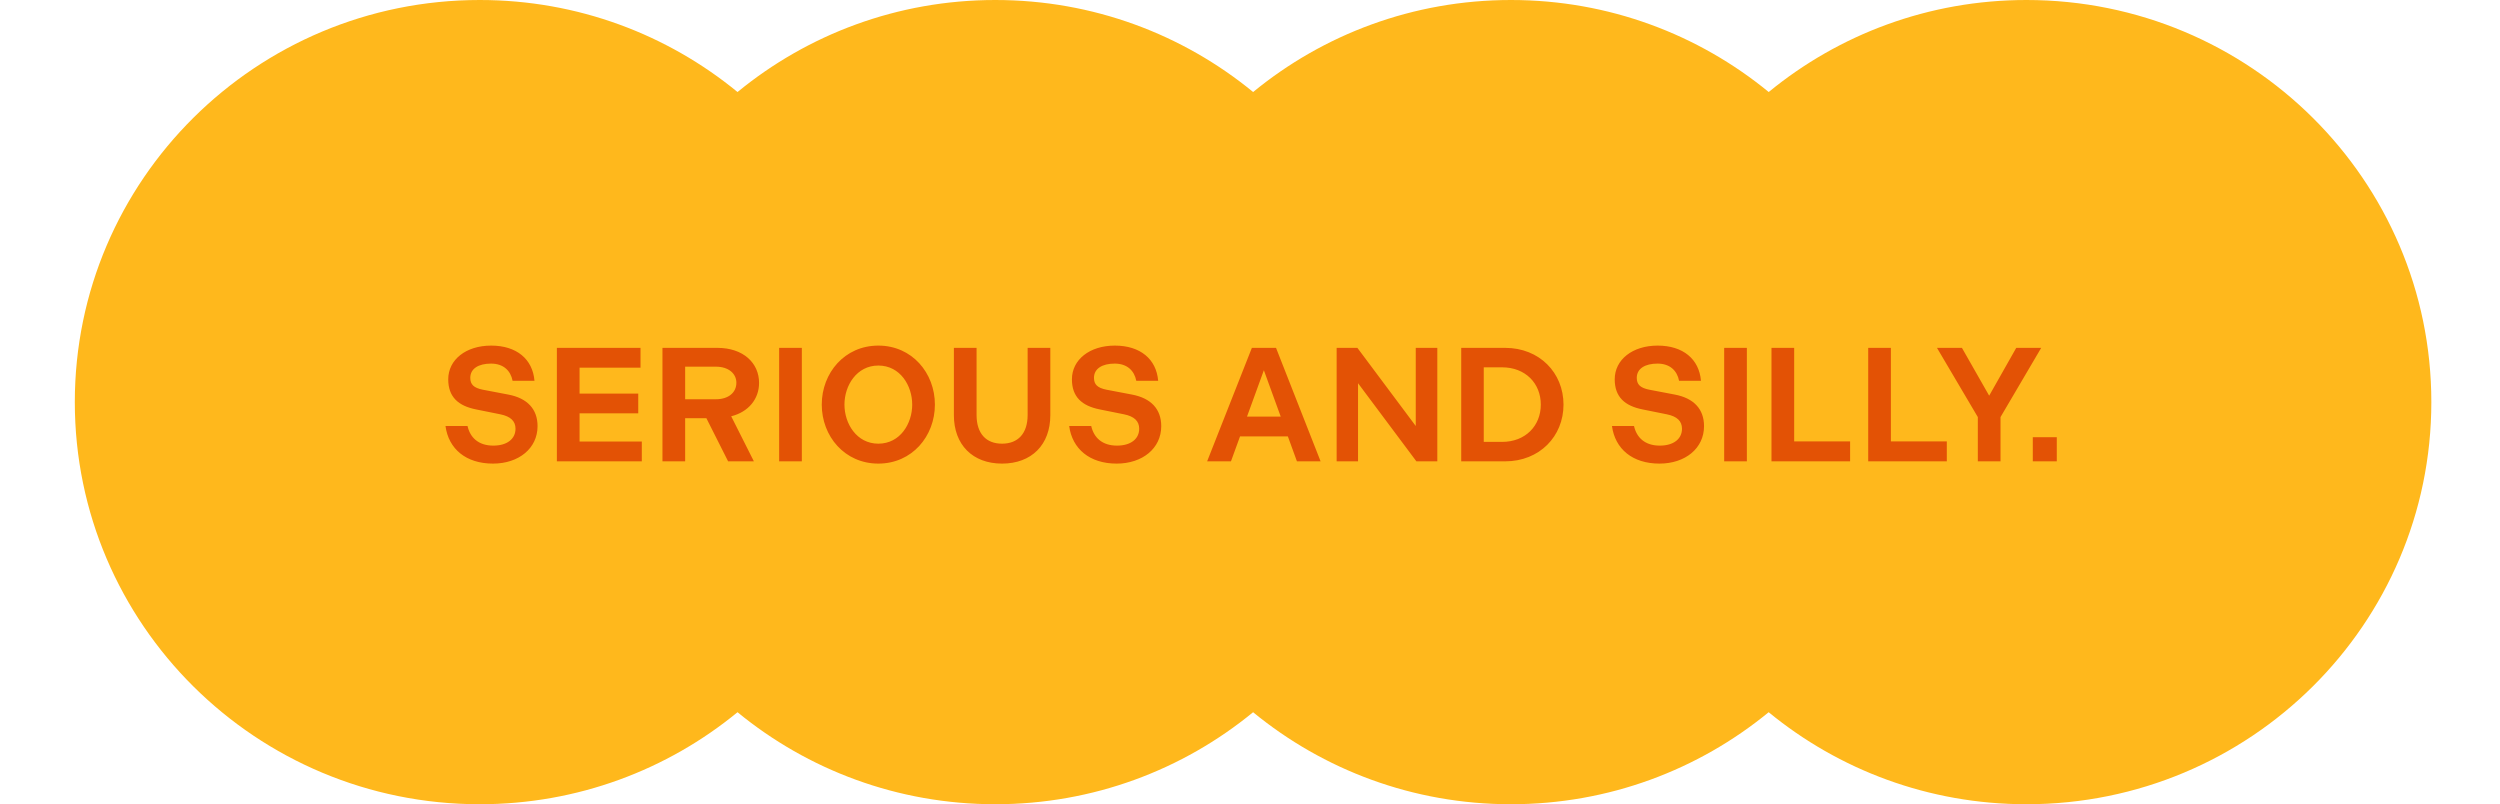 <svg xmlns="http://www.w3.org/2000/svg" fill="none" viewBox="0 0 401 129" height="129" width="401">
<g clip-path="url(#clip0_1148_326)">
<path fill="#FFB81C" d="M325.05 0C309.339 0 294.932 5.542 283.701 14.761C272.47 5.542 258.063 0 242.352 0C226.641 0 212.234 5.542 201.003 14.761C189.766 5.542 175.359 0 159.648 0C143.937 0 129.53 5.542 118.299 14.761C107.068 5.542 92.661 0 76.95 0C41.08 0 12 28.88 12 64.497C12 100.12 41.08 129 76.95 129C92.661 129 107.068 123.458 118.299 114.239C129.53 123.458 143.937 129 159.648 129C175.359 129 189.766 123.458 200.997 114.239C212.228 123.458 226.635 129 242.346 129C258.057 129 272.464 123.458 283.695 114.239C294.926 123.458 309.333 129 325.044 129C360.913 129 389.987 100.12 389.987 64.497C389.987 28.874 360.907 0 325.044 0L325.05 0Z"></path>
</g>
<path fill="#E35205" d="M79.073 74.362C74.731 74.362 71.95 71.996 71.456 68.331H74.992C75.407 70.177 76.734 71.477 79.126 71.477C81.362 71.477 82.688 70.385 82.688 68.772C82.688 67.55 81.907 66.796 80.269 66.459L76.395 65.678C73.484 65.106 71.897 63.651 71.897 60.843C71.897 57.697 74.731 55.434 78.787 55.434C82.844 55.434 85.444 57.593 85.73 61.077H82.219C81.907 59.465 80.763 58.321 78.761 58.321C76.76 58.321 75.433 59.127 75.433 60.608C75.433 61.675 76.005 62.221 77.436 62.507L81.517 63.286C84.559 63.858 86.224 65.6 86.224 68.356C86.224 71.918 83.207 74.362 79.073 74.362ZM89.323 73.999V55.798H102.739V58.971H92.963V63.13H102.375V66.302H92.963V70.826H102.947V73.999H89.323ZM106.259 73.999V55.798H115.073C119.181 55.798 121.755 58.191 121.755 61.414C121.755 64.04 120.013 66.094 117.283 66.77L120.923 73.999H116.789L113.305 67.082H109.899V73.999H106.259ZM109.899 64.04H114.839C116.867 64.04 118.115 62.949 118.115 61.389C118.115 59.932 116.867 58.815 114.839 58.815H109.899V64.04ZM124.975 73.999V55.798H128.615V73.999H124.975ZM140.884 74.362C135.476 74.362 131.81 69.969 131.81 64.898C131.81 59.828 135.476 55.434 140.884 55.434C146.292 55.434 149.958 59.828 149.958 64.898C149.958 69.969 146.292 74.362 140.884 74.362ZM140.884 71.165C144.394 71.165 146.318 67.941 146.318 64.898C146.318 61.856 144.394 58.633 140.884 58.633C137.4 58.633 135.45 61.856 135.45 64.898C135.45 67.941 137.4 71.165 140.884 71.165ZM160.724 74.362C156.018 74.362 153.002 71.347 153.002 66.588V55.798H156.642V66.562C156.642 69.552 158.176 71.165 160.724 71.165C163.272 71.165 164.832 69.552 164.832 66.562V55.798H168.472V66.588C168.472 71.347 165.456 74.362 160.724 74.362ZM179.113 74.362C174.771 74.362 171.989 71.996 171.495 68.331H175.031C175.447 70.177 176.773 71.477 179.165 71.477C181.401 71.477 182.727 70.385 182.727 68.772C182.727 67.55 181.947 66.796 180.309 66.459L176.435 65.678C173.523 65.106 171.937 63.651 171.937 60.843C171.937 57.697 174.771 55.434 178.827 55.434C182.883 55.434 185.483 57.593 185.769 61.077H182.259C181.947 59.465 180.803 58.321 178.801 58.321C176.799 58.321 175.473 59.127 175.473 60.608C175.473 61.675 176.045 62.221 177.475 62.507L181.557 63.286C184.599 63.858 186.263 65.6 186.263 68.356C186.263 71.918 183.247 74.362 179.113 74.362ZM193.624 73.999L200.8 55.798H204.674L211.824 73.999H208.028L206.572 69.995H198.902L197.446 73.999H193.624ZM200.02 66.823H205.428L202.724 59.386L200.02 66.823ZM214.398 73.999V55.798H217.726L227.086 68.331V55.798H230.544V73.999H227.19L217.83 61.467V73.999H214.398ZM234.38 73.999V55.798H241.426C246.938 55.798 250.786 59.803 250.786 64.898C250.786 69.995 246.938 73.999 241.426 73.999H234.38ZM237.994 70.879H240.932C244.676 70.879 247.146 68.305 247.146 64.898C247.146 61.492 244.676 58.919 240.932 58.919H237.994V70.879ZM266.177 74.362C261.835 74.362 259.053 71.996 258.559 68.331H262.095C262.511 70.177 263.837 71.477 266.229 71.477C268.465 71.477 269.791 70.385 269.791 68.772C269.791 67.55 269.011 66.796 267.373 66.459L263.499 65.678C260.587 65.106 259.001 63.651 259.001 60.843C259.001 57.697 261.835 55.434 265.891 55.434C269.947 55.434 272.547 57.593 272.833 61.077H269.323C269.011 59.465 267.867 58.321 265.865 58.321C263.863 58.321 262.537 59.127 262.537 60.608C262.537 61.675 263.109 62.221 264.539 62.507L268.621 63.286C271.663 63.858 273.327 65.6 273.327 68.356C273.327 71.918 270.311 74.362 266.177 74.362ZM276.557 73.999V55.798H280.197V73.999H276.557ZM284.146 73.999V55.798H287.786V70.8H296.756V73.999H284.146ZM299.659 73.999V55.798H303.299V70.8H312.269V73.999H299.659ZM317.243 73.999V66.9L310.691 55.798H314.695L319.063 63.468L323.405 55.798H327.409L320.883 66.9V73.999H317.243ZM326.06 73.999V70.124H329.908V73.999H326.06Z"></path>
<defs>
<clipPath id="clip0_1148_326">
<rect transform="translate(12)" fill="white" height="129" width="378"></rect>
</clipPath>
</defs>
</svg>
